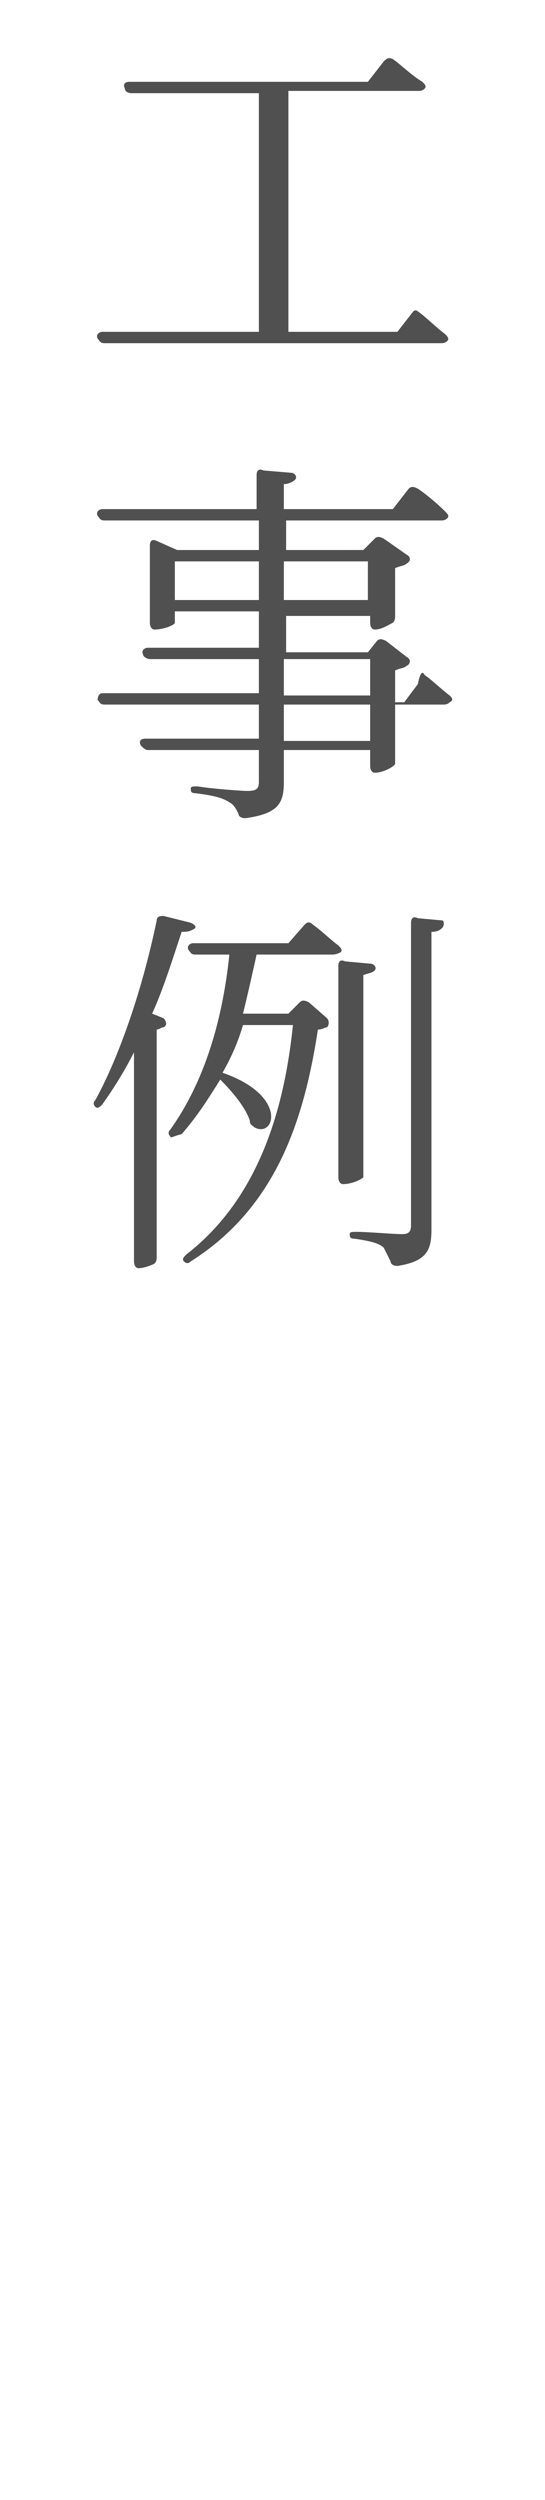 <?xml version="1.0" encoding="utf-8"?>
<!-- Generator: Adobe Illustrator 28.0.0, SVG Export Plug-In . SVG Version: 6.00 Build 0)  -->
<svg version="1.1" id="レイヤー_1" xmlns="http://www.w3.org/2000/svg" xmlns:xlink="http://www.w3.org/1999/xlink" x="0px"
	 y="0px" viewBox="0 0 24 110" style="enable-background:new 0 0 24 110;" xml:space="preserve">
<style type="text/css">
	.st0{fill:#505050;}
</style>
<g>
	<path class="st0" d="M18.4,13.7c0.3,0.2,0.8,0.7,1.2,1c0.1,0.1,0.2,0.2,0.1,0.3c-0.1,0.1-0.2,0.1-0.3,0.1H4.6
		c-0.2,0-0.2-0.1-0.3-0.2c-0.1-0.2,0.1-0.3,0.2-0.3h6.9V4.1H5.8C5.6,4.1,5.5,4,5.5,3.9C5.4,3.7,5.5,3.6,5.7,3.6h10.5l0.7-0.9
		c0.1-0.1,0.2-0.2,0.4-0.1c0.3,0.2,0.8,0.7,1.3,1c0.1,0.1,0.2,0.2,0.1,0.3c-0.1,0.1-0.2,0.1-0.3,0.1h-5.7v10.6h4.8l0.7-0.9
		C18.2,13.7,18.3,13.6,18.4,13.7z"/>
	<path class="st0" d="M18.7,29.7c0.3,0.2,0.7,0.6,1.1,0.9c0.1,0.1,0.2,0.2,0,0.3C19.7,31,19.6,31,19.5,31h-2.1v2.6
		c0,0.1-0.5,0.4-0.9,0.4c-0.1,0-0.2-0.1-0.2-0.3v-0.7h-3.8v1.4c0,0.9-0.2,1.4-1.7,1.6c-0.2,0-0.3-0.1-0.3-0.2
		c-0.1-0.2-0.2-0.4-0.4-0.5c-0.3-0.2-0.7-0.3-1.5-0.4c-0.2,0-0.2-0.1-0.2-0.2s0.1-0.1,0.3-0.1c0.6,0.1,1.9,0.2,2.2,0.2
		c0.4,0,0.5-0.1,0.5-0.4v-1.4H6.5c-0.1,0-0.2-0.1-0.3-0.2c-0.1-0.2,0-0.3,0.2-0.3h5V31H4.6c-0.2,0-0.2-0.1-0.3-0.2
		c0-0.2,0.1-0.3,0.2-0.3h6.9V29H6.6c-0.1,0-0.3-0.1-0.3-0.2c-0.1-0.2,0.1-0.3,0.2-0.3h4.9v-1.6H7.7v0.5c0,0.1-0.5,0.3-0.9,0.3
		c-0.1,0-0.2-0.1-0.2-0.3V24c0-0.2,0.1-0.3,0.3-0.2l0.9,0.4h3.6v-1.3H4.6c-0.2,0-0.2-0.1-0.3-0.2c-0.1-0.2,0.1-0.3,0.2-0.3h6.8v-1.5
		c0-0.2,0.1-0.3,0.3-0.2l1.2,0.1c0.2,0,0.3,0.2,0.2,0.3c-0.1,0.1-0.3,0.2-0.5,0.2v1.1h4.8l0.7-0.9c0.1-0.1,0.2-0.1,0.4,0
		c0.3,0.2,0.8,0.6,1.2,1c0.1,0.1,0.2,0.2,0.1,0.3c-0.1,0.1-0.2,0.1-0.3,0.1h-6.8v1.3H16l0.5-0.5c0.1-0.1,0.2-0.1,0.4,0l1,0.7
		c0.2,0.1,0.2,0.3,0,0.4c-0.1,0.1-0.3,0.1-0.5,0.2v2.1c0,0.1,0,0.2-0.1,0.3c-0.2,0.1-0.5,0.3-0.8,0.3c-0.1,0-0.2-0.1-0.2-0.3v-0.3
		h-3.7v1.6h3.6l0.4-0.5c0.1-0.1,0.2-0.1,0.4,0l0.9,0.7c0.2,0.1,0.2,0.3,0,0.4c-0.1,0.1-0.3,0.1-0.5,0.2v1.4h0.4l0.6-0.8
		C18.5,29.6,18.6,29.5,18.7,29.7z M11.4,24.7H7.7v1.7h3.7V24.7z M12.5,26.4h3.7v-1.7h-3.7V26.4z M16.3,30.5V29h-3.8v1.6H16.3z
		 M12.5,31v1.6h3.8V31H12.5z"/>
	<path class="st0" d="M7.2,45.2c-0.1,0-0.2,0.1-0.3,0.1v10c0,0.1,0,0.2-0.1,0.3c-0.2,0.1-0.5,0.2-0.7,0.2c-0.1,0-0.2-0.1-0.2-0.3
		v-9.2c-0.4,0.8-0.9,1.6-1.4,2.3c-0.1,0.1-0.2,0.2-0.3,0.1s-0.1-0.2,0-0.3c1.1-2,2.1-5,2.7-7.9c0-0.2,0.2-0.2,0.3-0.2l1.2,0.3
		c0.2,0.1,0.3,0.2,0.1,0.3C8.3,41,8.2,41,8,41c-0.4,1.2-0.8,2.5-1.3,3.6l0.5,0.2C7.3,44.9,7.4,45.1,7.2,45.2z M10.7,44.6h2l0.5-0.5
		c0.1-0.1,0.2-0.1,0.4,0l0.8,0.7c0.1,0.1,0.1,0.3,0,0.4c-0.1,0-0.2,0.1-0.4,0.1c-0.6,3.9-1.8,7.8-5.6,10.2c-0.1,0.1-0.2,0.1-0.3,0
		c-0.1-0.1,0-0.2,0.1-0.3c3.1-2.4,4.3-6.2,4.7-10.1h-2.2c-0.2,0.7-0.5,1.4-0.9,2.1c2.9,1,2.3,2.9,1.4,2.4c-0.1-0.1-0.2-0.1-0.2-0.3
		c-0.2-0.6-0.8-1.3-1.3-1.8c-0.5,0.8-1,1.6-1.7,2.4C7.6,50,7.5,50.1,7.5,50c-0.1-0.1-0.1-0.2,0-0.3c1.5-2.1,2.3-4.8,2.6-7.7H8.6
		c-0.2,0-0.2-0.1-0.3-0.2c-0.1-0.2,0.1-0.3,0.2-0.3h4.2l0.7-0.8c0.1-0.1,0.2-0.2,0.4,0c0.3,0.2,0.7,0.6,1.1,0.9
		c0.1,0.1,0.2,0.2,0.1,0.3C14.8,42,14.7,42,14.6,42h-3.3C11.1,42.9,10.9,43.8,10.7,44.6z M15.1,52.1c-0.1,0-0.2-0.1-0.2-0.3v-9.3
		c0-0.2,0.1-0.3,0.3-0.2l1.1,0.1c0.2,0,0.3,0.2,0.2,0.3c-0.1,0.1-0.2,0.1-0.5,0.2v8.9C15.9,51.9,15.5,52.1,15.1,52.1z M19.5,40.8
		c-0.1,0.1-0.2,0.2-0.5,0.2v13.1c0,0.9-0.2,1.4-1.5,1.6c-0.2,0-0.3-0.1-0.3-0.2c-0.1-0.2-0.2-0.4-0.3-0.6c-0.2-0.2-0.6-0.3-1.3-0.4
		c-0.2,0-0.2-0.1-0.2-0.2s0.1-0.1,0.3-0.1c0.5,0,1.6,0.1,2,0.1c0.3,0,0.4-0.1,0.4-0.4V40.6c0-0.2,0.1-0.3,0.3-0.2l1.1,0.1
		C19.5,40.5,19.6,40.6,19.5,40.8z"/>
</g>
</svg>
